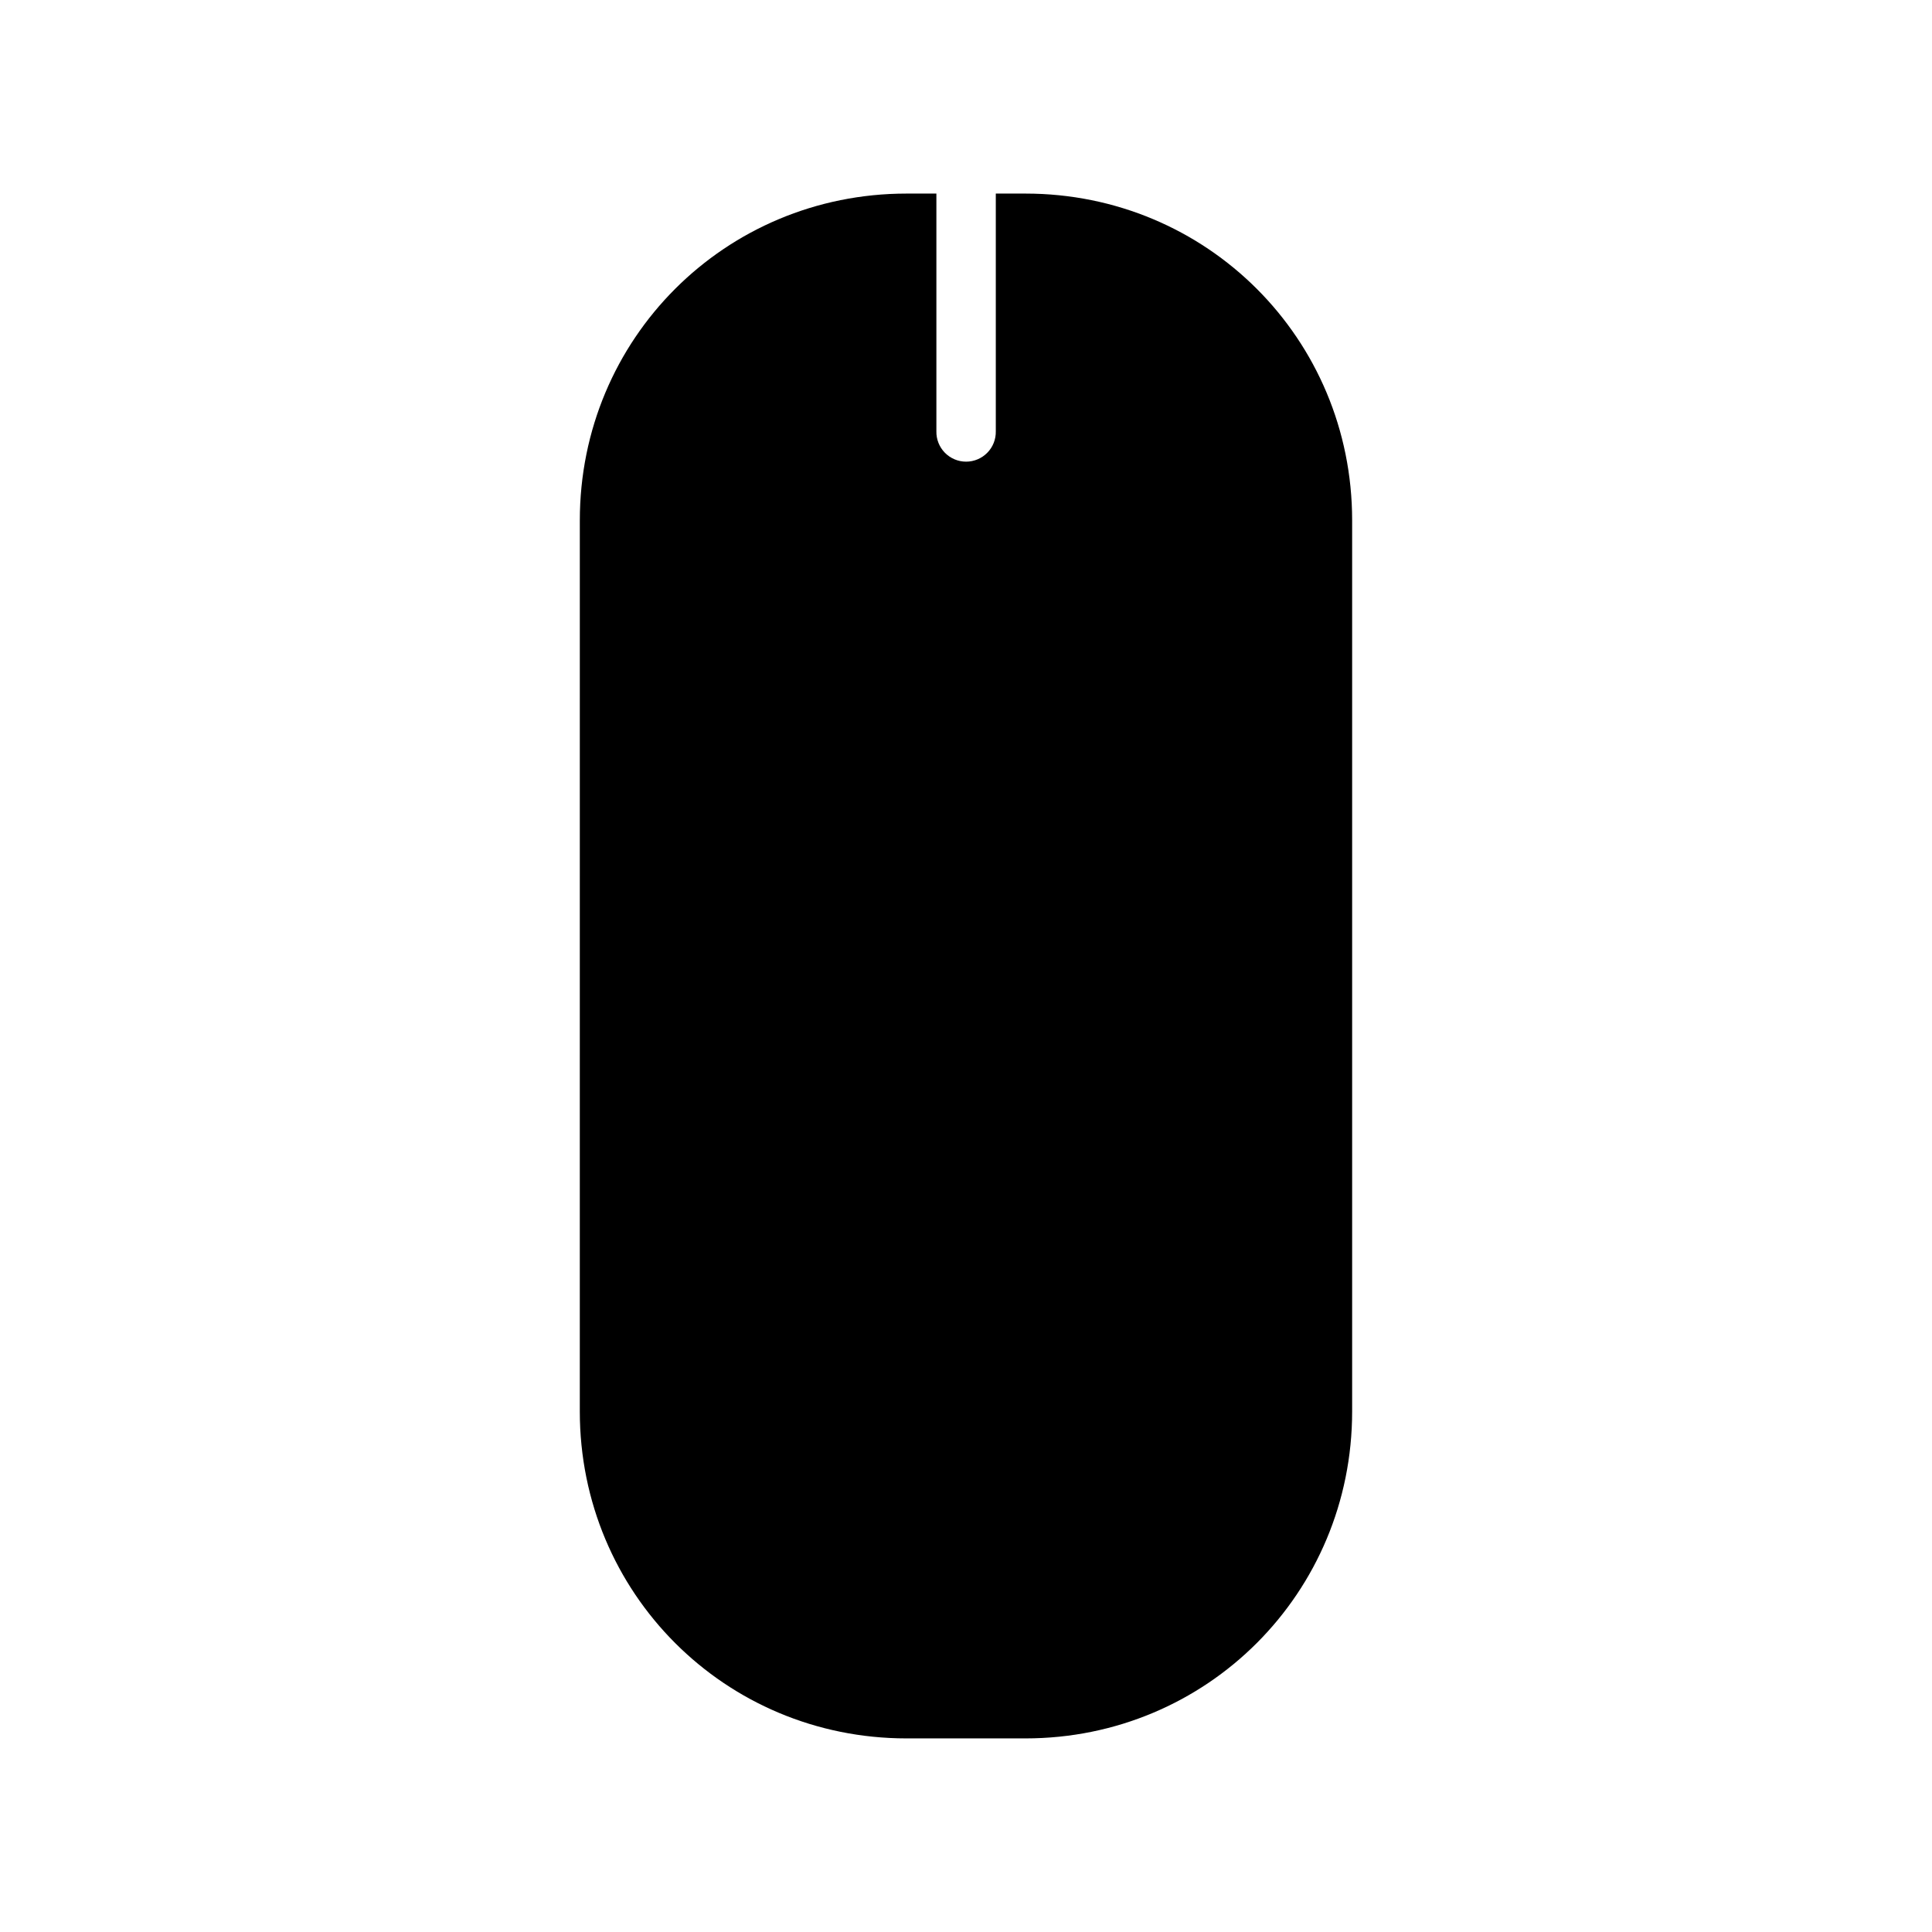 <?xml version="1.0" encoding="UTF-8"?>
<!-- Uploaded to: ICON Repo, www.iconrepo.com, Generator: ICON Repo Mixer Tools -->
<svg fill="#000000" width="800px" height="800px" version="1.1" viewBox="144 144 512 512" xmlns="http://www.w3.org/2000/svg">
 <path d="m384.25 195.3h7.902v62.992c-0.047 2.117 0.762 4.168 2.242 5.68 1.484 1.516 3.512 2.371 5.629 2.371 2.121 0 4.148-0.855 5.633-2.371 1.48-1.512 2.289-3.562 2.242-5.68v-62.992h7.84c48.109 0 86.594 38.484 86.594 86.594v236.16c0 48.109-38.484 86.641-86.594 86.641h-31.488c-48.109 0-86.594-38.531-86.594-86.641l0.004-236.16c0-48.109 38.484-86.594 86.594-86.594z"/>
</svg>